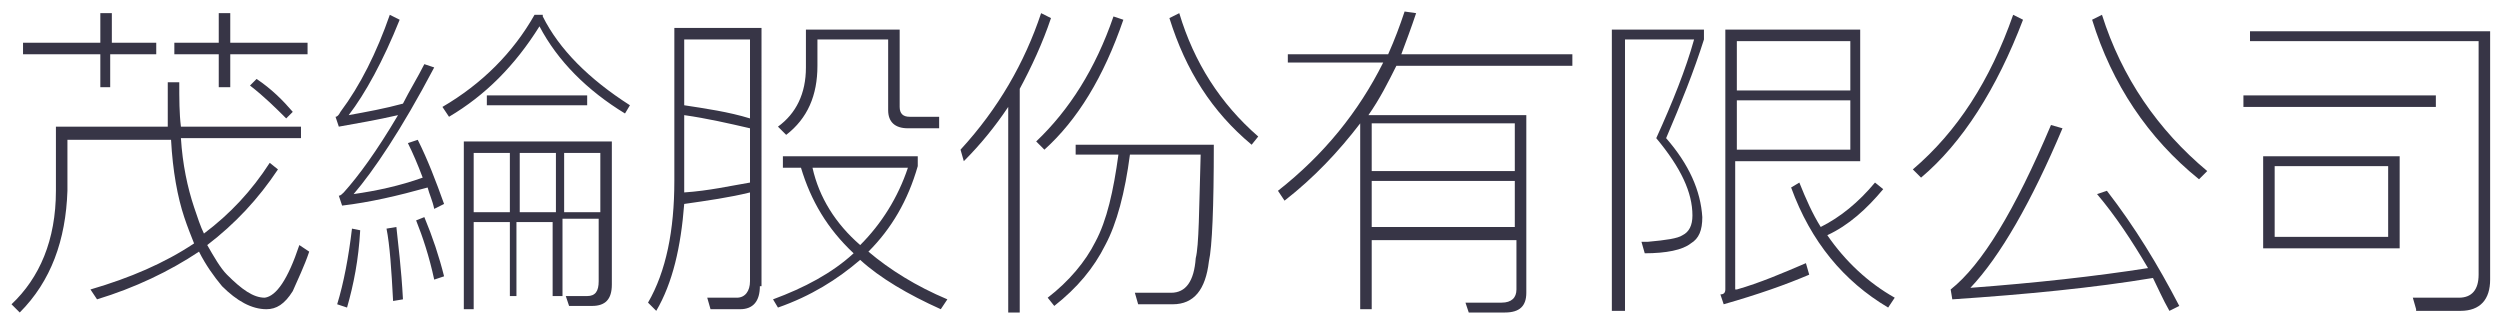 <?xml version="1.0" encoding="utf-8"?>
<!-- Generator: Adobe Illustrator 19.2.0, SVG Export Plug-In . SVG Version: 6.00 Build 0)  -->
<svg version="1.1" xmlns="http://www.w3.org/2000/svg" xmlns:xlink="http://www.w3.org/1999/xlink" x="0px" y="0px"
	 viewBox="0 0 152 20" style="enable-background:new 0 0 152 20;" xml:space="preserve">
<g id="GFEC-茂綸股份有限公司">
	<g>
		<path style="fill:#373546;" d="M16.9,10.3c-1.2,1.8-2.6,3.3-4.3,4.6c0.4,0.7,0.8,1.4,1.2,1.8c0.9,0.9,1.6,1.4,2.3,1.4
			c0.7-0.1,1.4-1.1,2.1-3.2l0.6,0.4c-0.3,0.9-0.7,1.7-1,2.4c-0.5,0.8-1,1.1-1.6,1.1c-0.9,0-1.8-0.5-2.7-1.4c-0.5-0.6-1-1.3-1.4-2.1
			c-1.8,1.2-3.9,2.2-6.2,2.9l-0.4-0.6c2.4-0.7,4.5-1.6,6.3-2.8c-0.2-0.5-0.4-1-0.6-1.6c-0.4-1.2-0.7-2.8-0.8-4.7H4.1v3.1
			c-0.1,3-1,5.5-2.9,7.4l-0.5-0.5c1.7-1.6,2.7-3.9,2.7-6.9V7.7h6.8C10.2,6.9,10.2,6,10.2,5h0.7c0,1,0,1.9,0.1,2.7h7.3v0.7H11
			c0.1,1.6,0.4,3,0.8,4.2c0.2,0.6,0.4,1.2,0.6,1.6c1.6-1.2,2.9-2.6,4-4.3L16.9,10.3z M6.1,2.6V0.8h0.7v1.8h2.7v0.7H6.7v2H6.1v-2H1.4
			V2.6H6.1z M13.3,2.6V0.8h0.7v1.8h4.7v0.7h-4.7v2h-0.7v-2h-2.7V2.6H13.3z M17.8,6.8l-0.4,0.4c-0.6-0.6-1.3-1.3-2.2-2l0.4-0.4
			C16.5,5.4,17.2,6.1,17.8,6.8z"/>
		<path style="fill:#373546;" d="M27,12.4l-0.6,0.3c-0.1-0.5-0.3-0.9-0.4-1.3c-1.8,0.5-3.5,0.9-5.2,1.1l-0.2-0.6
			c0.1,0,0.2-0.1,0.3-0.2c0.9-1,2-2.5,3.3-4.7c-1.3,0.3-2.5,0.5-3.6,0.7l-0.2-0.6c0.1,0,0.2-0.1,0.3-0.3c1.2-1.6,2.2-3.6,3-5.9
			l0.6,0.3c-1,2.5-2.1,4.5-3.1,5.8c1.1-0.2,2.2-0.4,3.3-0.7c0.4-0.8,0.9-1.6,1.3-2.4l0.6,0.2c-2,3.8-3.7,6.3-4.9,7.7
			c1.4-0.2,2.8-0.5,4.2-1c-0.3-0.8-0.6-1.5-0.9-2.1l0.6-0.2C26,9.7,26.5,11,27,12.4z M21.9,14c-0.1,1.8-0.4,3.3-0.8,4.7l-0.6-0.2
			c0.4-1.3,0.7-2.9,0.9-4.6L21.9,14z M24.5,18.2l-0.6,0.1c-0.1-1.9-0.2-3.4-0.4-4.4l0.6-0.1C24.2,14.8,24.4,16.3,24.5,18.2z
			 M27,16.8l-0.6,0.2c-0.3-1.4-0.7-2.6-1.1-3.6l0.5-0.2C26.3,14.4,26.7,15.6,27,16.8z M33,1c1,2,2.8,3.8,5.3,5.4L38,6.9
			c-2.3-1.4-4.1-3.2-5.2-5.3c-1.5,2.4-3.3,4.2-5.5,5.5l-0.4-0.6c2.4-1.4,4.3-3.3,5.6-5.6H33z M28.8,18.8h-0.6V8.6h9v8.7
			c0,0.9-0.4,1.3-1.2,1.3h-1.4l-0.2-0.6l1.3,0c0.5,0,0.7-0.3,0.7-0.9v-3.8h-2.2V18h-0.6v-4.5h-2.2V18H31v-4.5h-2.2V18.8z M28.8,9.3
			v3.6H31V9.3H28.8z M35.7,5.8v0.6h-6.1V5.8H35.7z M31.6,9.3v3.6h2.2V9.3H31.6z M36.5,9.3h-2.2v3.6h2.2V9.3z"/>
		<path style="fill:#373546;" d="M46.2,17.4c0,0.9-0.4,1.4-1.2,1.4h-1.8L43,18.1c0.6,0,1.2,0,1.8,0c0.5,0,0.8-0.4,0.8-1v-5.4
			c-1.2,0.3-2.6,0.5-4,0.7c-0.2,2.6-0.7,4.8-1.7,6.5l-0.5-0.5c1.1-1.9,1.6-4.4,1.6-7.4V1.7h5.3V17.4z M45.6,11.1V7.8
			c-1.3-0.3-2.6-0.6-4-0.8v4c0,0.2,0,0.5,0,0.7C43.1,11.6,44.4,11.3,45.6,11.1z M45.6,7.2V2.4h-4v4C42.9,6.6,44.3,6.8,45.6,7.2z
			 M55.8,9.5v0.6c-0.6,2.1-1.6,3.8-3,5.2c1.3,1.1,2.9,2.1,4.8,2.9l-0.4,0.6c-2-0.9-3.7-1.9-4.9-3c-1.4,1.2-3,2.2-5,2.9L47,18.2
			c1.9-0.7,3.6-1.6,4.9-2.8c-1.6-1.5-2.6-3.2-3.2-5.2h-1.1V9.5H55.8z M54.7,1.8v4.7c0,0.4,0.2,0.6,0.6,0.6h1.8v0.7h-1.9
			c-0.8,0-1.2-0.4-1.2-1.1V2.4h-4.3v1.6c0,1.8-0.6,3.2-1.9,4.2l-0.5-0.5c1.1-0.8,1.7-2,1.7-3.6V1.8H54.7z M52.3,14.9
			c1.3-1.3,2.3-2.9,2.9-4.7h-5.8C49.8,12,50.8,13.6,52.3,14.9z"/>
		<path style="fill:#373546;" d="M63.9,1.1c-0.5,1.5-1.2,3-1.9,4.3V19h-0.7V6.5c-0.8,1.2-1.7,2.3-2.7,3.3l-0.2-0.7
			c2.3-2.5,3.9-5.3,4.9-8.3L63.9,1.1z M68.3,1.2c-1.2,3.5-2.8,6.1-4.8,7.9l-0.5-0.5c2-1.9,3.6-4.4,4.7-7.6L68.3,1.2z M65.4,9.5V8.8
			h8.4c0,3.8-0.1,6.2-0.3,7.1c-0.2,1.7-0.9,2.6-2.2,2.6c-0.4,0-1.1,0-2.1,0l-0.2-0.7c0.8,0,1.6,0,2.2,0c0.9,0,1.4-0.7,1.5-2.1
			c0.2-0.8,0.2-2.9,0.3-6.3h-4.3c-0.3,2.3-0.8,4.2-1.5,5.5c-0.7,1.4-1.7,2.6-3.1,3.7l-0.4-0.5c1.3-1,2.3-2.2,2.9-3.4
			c0.7-1.3,1.1-3.1,1.4-5.3H65.4z M76.5,8.3l-0.4,0.5c-2.4-2-4-4.5-5-7.7l0.6-0.3C72.6,3.8,74.2,6.3,76.5,8.3z"/>
		<path style="fill:#373546;" d="M83.4,14.4v4.4h-0.7V7.5c-1.3,1.7-2.8,3.3-4.6,4.7l-0.4-0.6c2.8-2.2,4.9-4.8,6.4-7.8h-5.8V3.3h6.1
			c0.4-0.9,0.7-1.7,1-2.6l0.7,0.1c-0.3,0.9-0.6,1.7-0.9,2.5h10.4v0.7H84.9c-0.5,1-1,2-1.7,3h9.6v10.8c0,0.8-0.4,1.2-1.3,1.2h-2.2
			l-0.2-0.6c0.8,0,1.5,0,2.2,0c0.6,0,0.9-0.3,0.9-0.8v-3H83.4z M83.4,10.4h8.7V7.5h-8.7V10.4z M83.4,11v2.8h8.7V11H83.4z"/>
		<path style="fill:#373546;" d="M103.6,1.8v0.6c-0.6,1.9-1.4,3.9-2.3,6c1.4,1.6,2.1,3.2,2.2,4.8c0,0.8-0.2,1.3-0.7,1.6
			c-0.5,0.4-1.5,0.6-2.8,0.6l-0.2-0.7c0.1,0,0.3,0,0.4,0c1.1-0.1,1.8-0.2,2.1-0.4c0.4-0.2,0.6-0.6,0.6-1.2c0-1.4-0.7-2.9-2.2-4.7
			c1-2.2,1.8-4.2,2.3-6h-4.2v16.5H98V1.8H103.6z M105.6,17.6c1.4-0.4,2.8-1,4.2-1.6l0.2,0.7c-1.4,0.6-3.1,1.2-5.2,1.8l-0.2-0.6
			c0.2,0,0.3-0.1,0.3-0.3V1.8h8.2v8h-7.6V17.6z M112.5,2.5h-6.9v3h6.9V2.5z M105.6,9.1h6.9v-3h-6.9V9.1z M114.5,11.5
			c-1,1.2-2.1,2.2-3.4,2.8c1.1,1.6,2.5,2.9,4.1,3.8l-0.4,0.6c-2.7-1.6-4.7-4-5.9-7.3l0.5-0.3c0.4,1,0.8,1.9,1.3,2.7
			c1.2-0.6,2.3-1.5,3.3-2.7L114.5,11.5z"/>
		<path style="fill:#373546;" d="M123,1.2c-1.6,4.2-3.7,7.5-6.2,9.6l-0.5-0.5c2.7-2.3,4.7-5.4,6.1-9.4L123,1.2z M132.5,18.6
			l-0.6,0.3c-0.4-0.7-0.7-1.4-1-2c-3.6,0.6-7.7,1-12.2,1.3l-0.1-0.6c1.9-1.5,3.9-4.8,6.1-10l0.7,0.2c-1.9,4.5-3.8,7.8-5.6,9.7
			c4-0.3,7.6-0.7,10.8-1.2c-1-1.7-2-3.2-3.1-4.5l0.6-0.2C129.8,13.8,131.2,16.1,132.5,18.6z M134.2,10.4l-0.5,0.5
			c-3.1-2.5-5.3-5.8-6.5-9.7l0.6-0.3C129,4.7,131.2,7.9,134.2,10.4z"/>
		<path style="fill:#373546;" d="M148.1,5.8v0.7h-11.7V5.8H148.1z M146.9,18.8l-0.2-0.7l2.8,0c0.8,0,1.2-0.5,1.2-1.4V2.5h-13.9V1.9
			h14.6v15.1c0,1.2-0.6,1.9-1.8,1.9H146.9z M145.9,9.5v5.6h-8.3V9.5H145.9z M145.2,10.1h-6.9v4.3h6.9V10.1z"/>
	</g>
</g>
<g id="Layer_5">
	<rect style="fill:none;" width="152" height="20"/>
</g>
</svg>
